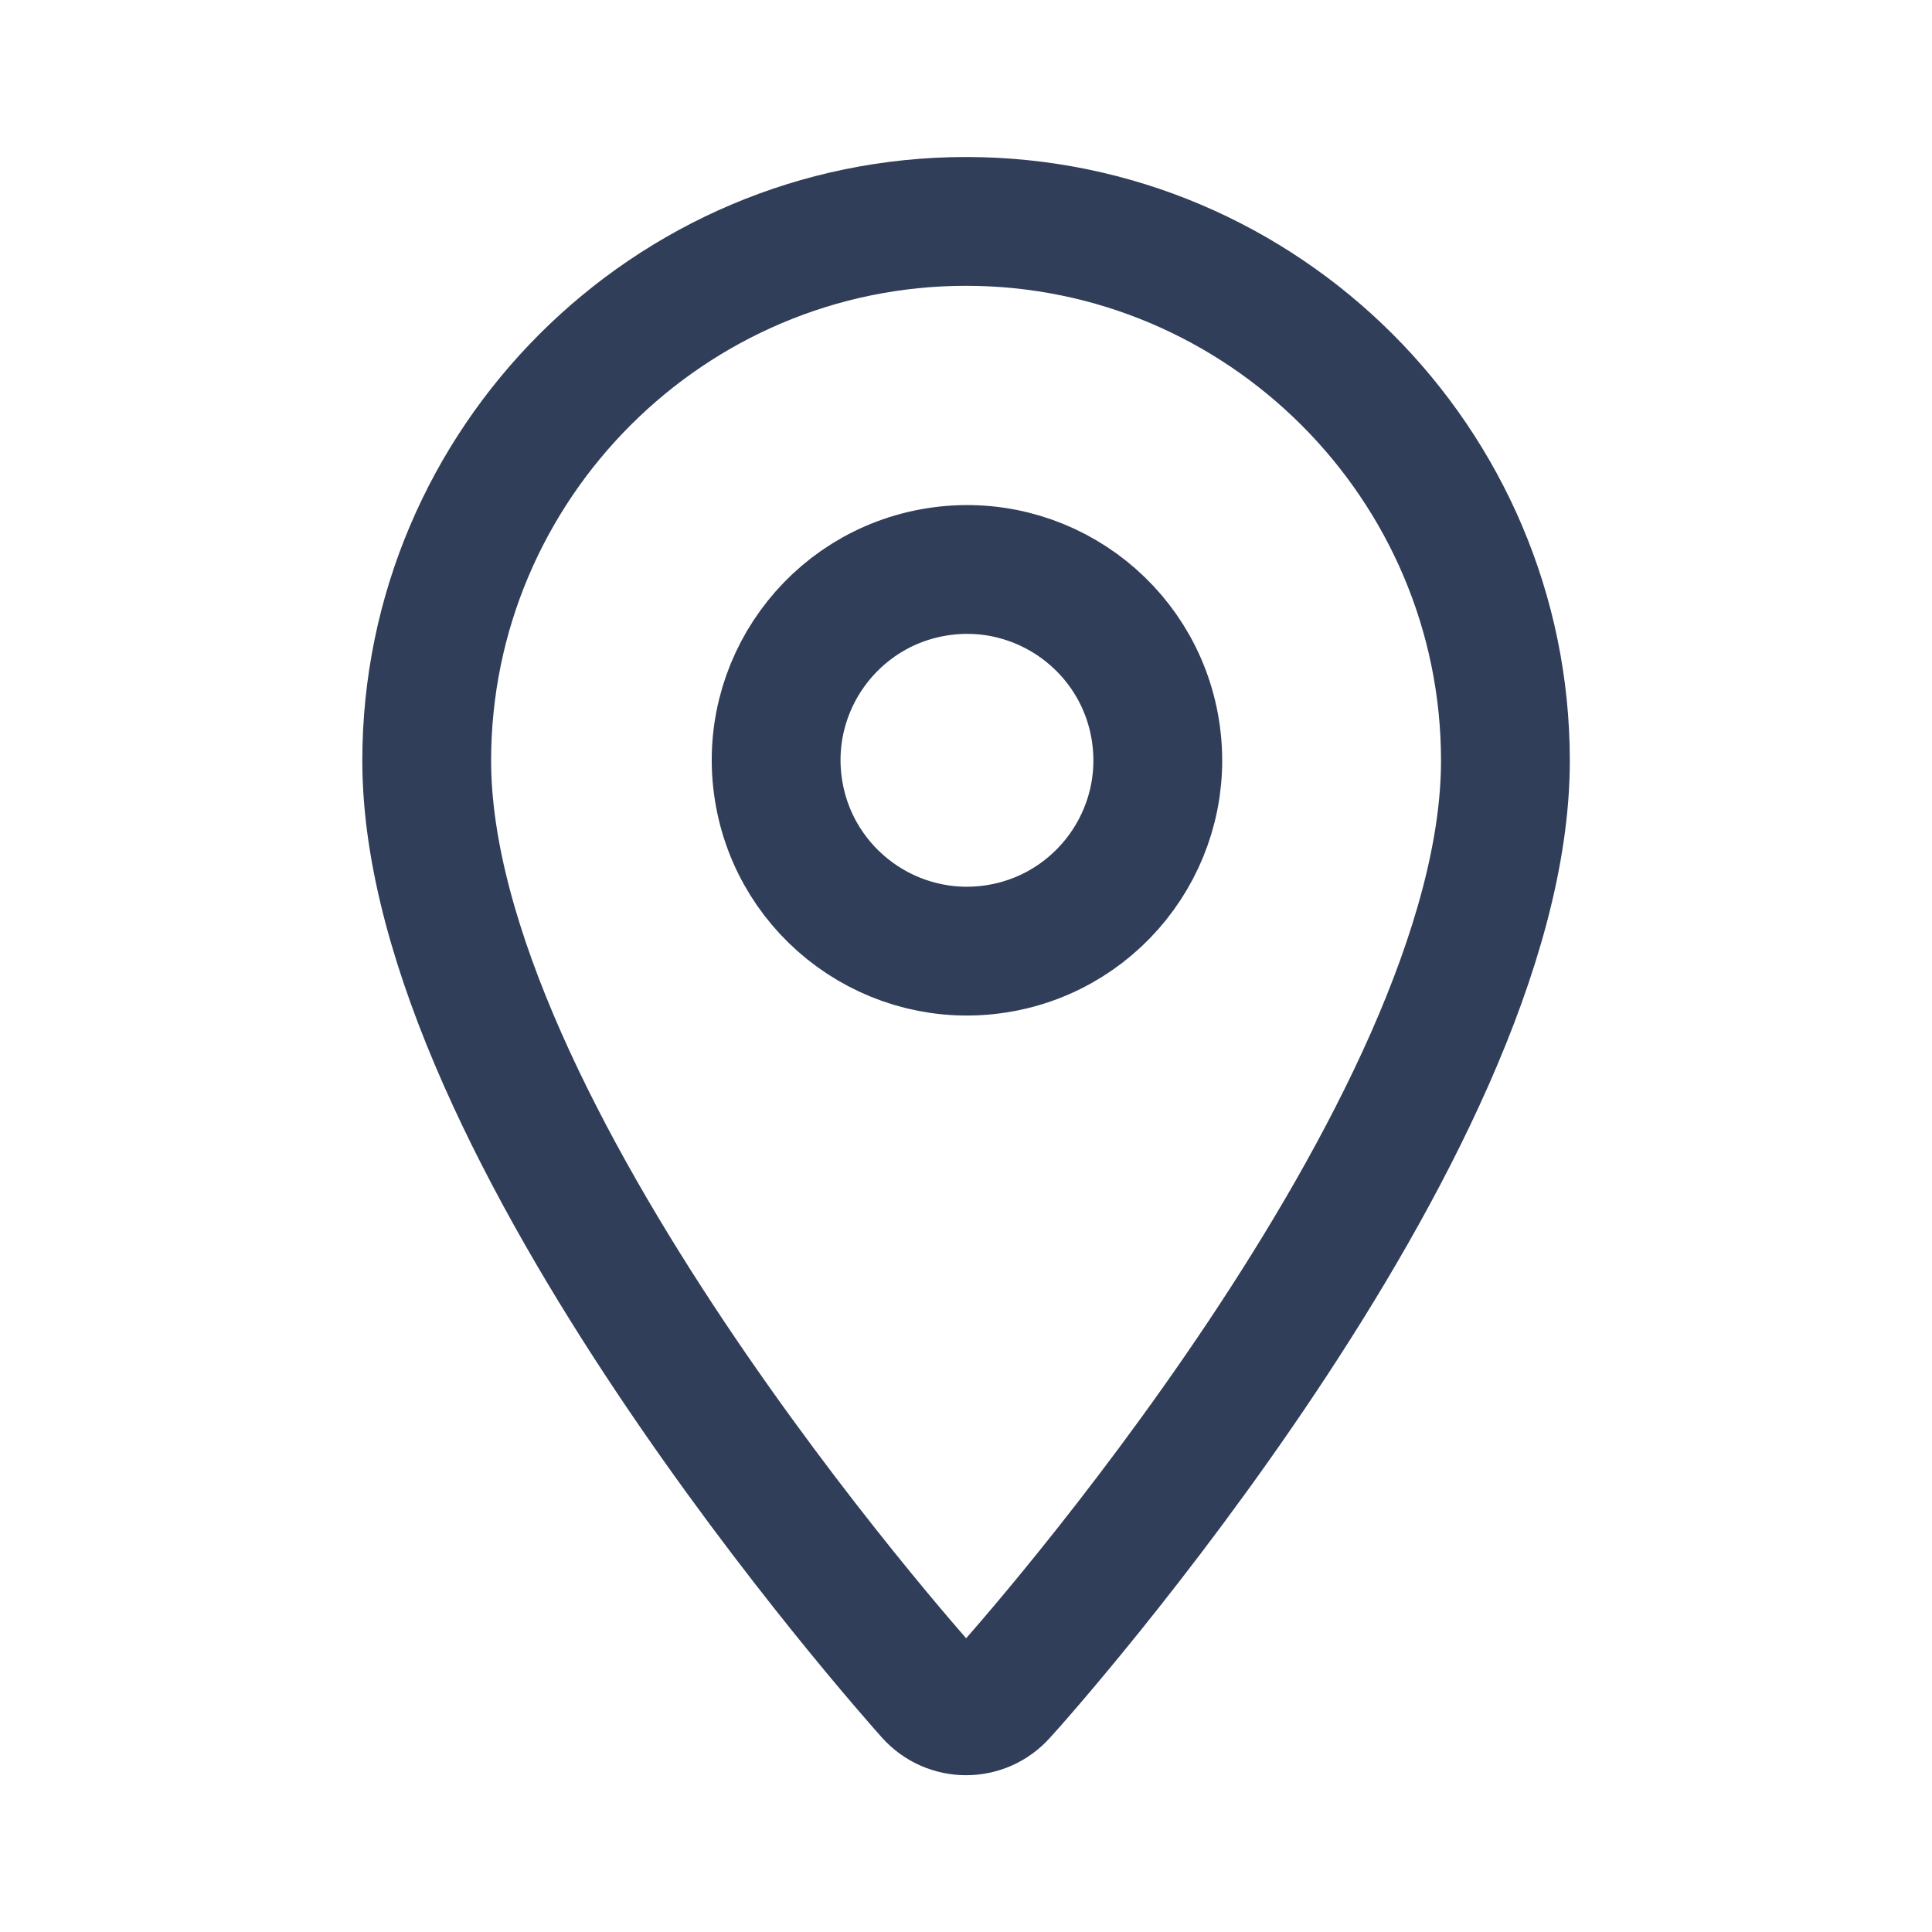<svg width="30" height="30" viewBox="0 0 30 30" fill="none" xmlns="http://www.w3.org/2000/svg">
<g id="Location">
<path id="Vector" d="M15.001 3.438C10.389 3.438 6.626 7.2 6.626 11.812C6.626 17.538 14.126 25.962 14.438 26.312C14.739 26.65 15.264 26.65 15.563 26.312C15.889 25.962 23.376 17.538 23.376 11.812C23.376 7.2 19.613 3.438 15.001 3.438Z" stroke="#303E59" stroke-width="2" stroke-linecap="round" stroke-linejoin="round"/>
<path id="Vector_2" d="M15.481 14.732C17.097 14.474 18.198 12.956 17.941 11.34C17.684 9.724 16.165 8.623 14.549 8.88C12.933 9.137 11.832 10.656 12.089 12.271C12.346 13.887 13.865 14.989 15.481 14.732Z" stroke="#303E59" stroke-width="2" stroke-linecap="round" stroke-linejoin="round"/>
</g>
</svg>
